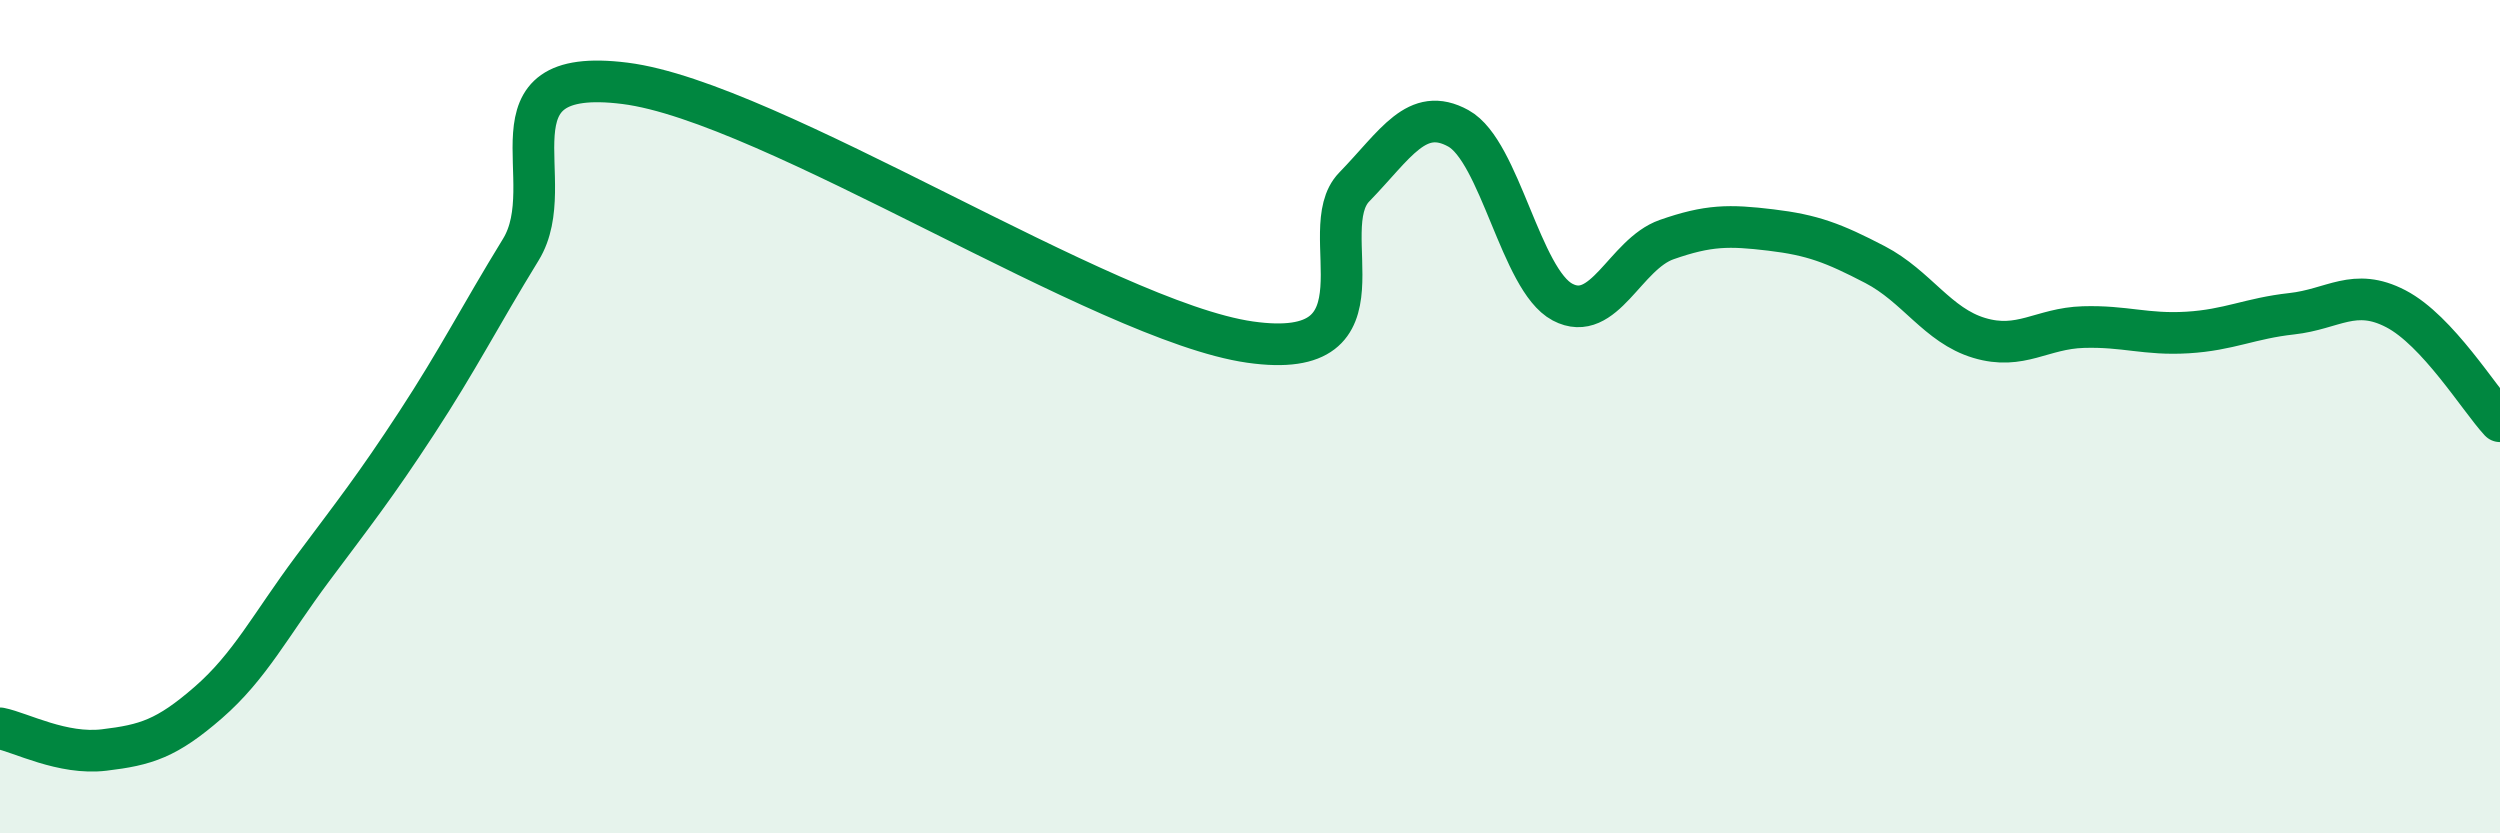 
    <svg width="60" height="20" viewBox="0 0 60 20" xmlns="http://www.w3.org/2000/svg">
      <path
        d="M 0,17.48 C 0.5,17.58 1.5,18.12 2.5,18 C 3.5,17.88 4,17.73 5,16.86 C 6,15.99 6.5,14.99 7.5,13.65 C 8.5,12.31 9,11.68 10,10.15 C 11,8.62 11.5,7.62 12.5,5.99 C 13.5,4.36 11.5,1.56 15,2 C 18.5,2.44 26.5,7.71 30,8.21 C 33.5,8.71 31.5,5.52 32.5,4.49 C 33.5,3.46 34,2.53 35,3.08 C 36,3.63 36.5,6.72 37.5,7.25 C 38.5,7.78 39,6.1 40,5.75 C 41,5.4 41.5,5.4 42.5,5.52 C 43.5,5.64 44,5.83 45,6.35 C 46,6.87 46.5,7.81 47.5,8.11 C 48.5,8.41 49,7.88 50,7.85 C 51,7.82 51.5,8.04 52.5,7.98 C 53.5,7.92 54,7.64 55,7.53 C 56,7.42 56.5,6.89 57.5,7.41 C 58.5,7.93 59.5,9.57 60,10.11L60 20L0 20Z"
        fill="#008740"
        opacity="0.1"
        stroke-linecap="round"
        stroke-linejoin="round"
      />
      <path
        d="M 0,17.48 C 0.5,17.58 1.5,18.12 2.5,18 C 3.5,17.88 4,17.73 5,16.86 C 6,15.99 6.5,14.99 7.5,13.65 C 8.5,12.31 9,11.68 10,10.15 C 11,8.62 11.5,7.62 12.5,5.99 C 13.5,4.36 11.5,1.56 15,2 C 18.5,2.44 26.5,7.71 30,8.21 C 33.5,8.71 31.5,5.52 32.5,4.49 C 33.5,3.46 34,2.53 35,3.08 C 36,3.63 36.5,6.72 37.5,7.25 C 38.5,7.78 39,6.1 40,5.75 C 41,5.4 41.5,5.4 42.5,5.52 C 43.5,5.64 44,5.83 45,6.35 C 46,6.87 46.5,7.81 47.5,8.11 C 48.5,8.41 49,7.88 50,7.85 C 51,7.82 51.5,8.04 52.5,7.98 C 53.5,7.92 54,7.64 55,7.53 C 56,7.42 56.5,6.89 57.5,7.41 C 58.5,7.93 59.5,9.57 60,10.11"
        stroke="#008740"
        stroke-width="1"
        fill="none"
        stroke-linecap="round"
        stroke-linejoin="round"
      />
    </svg>
  